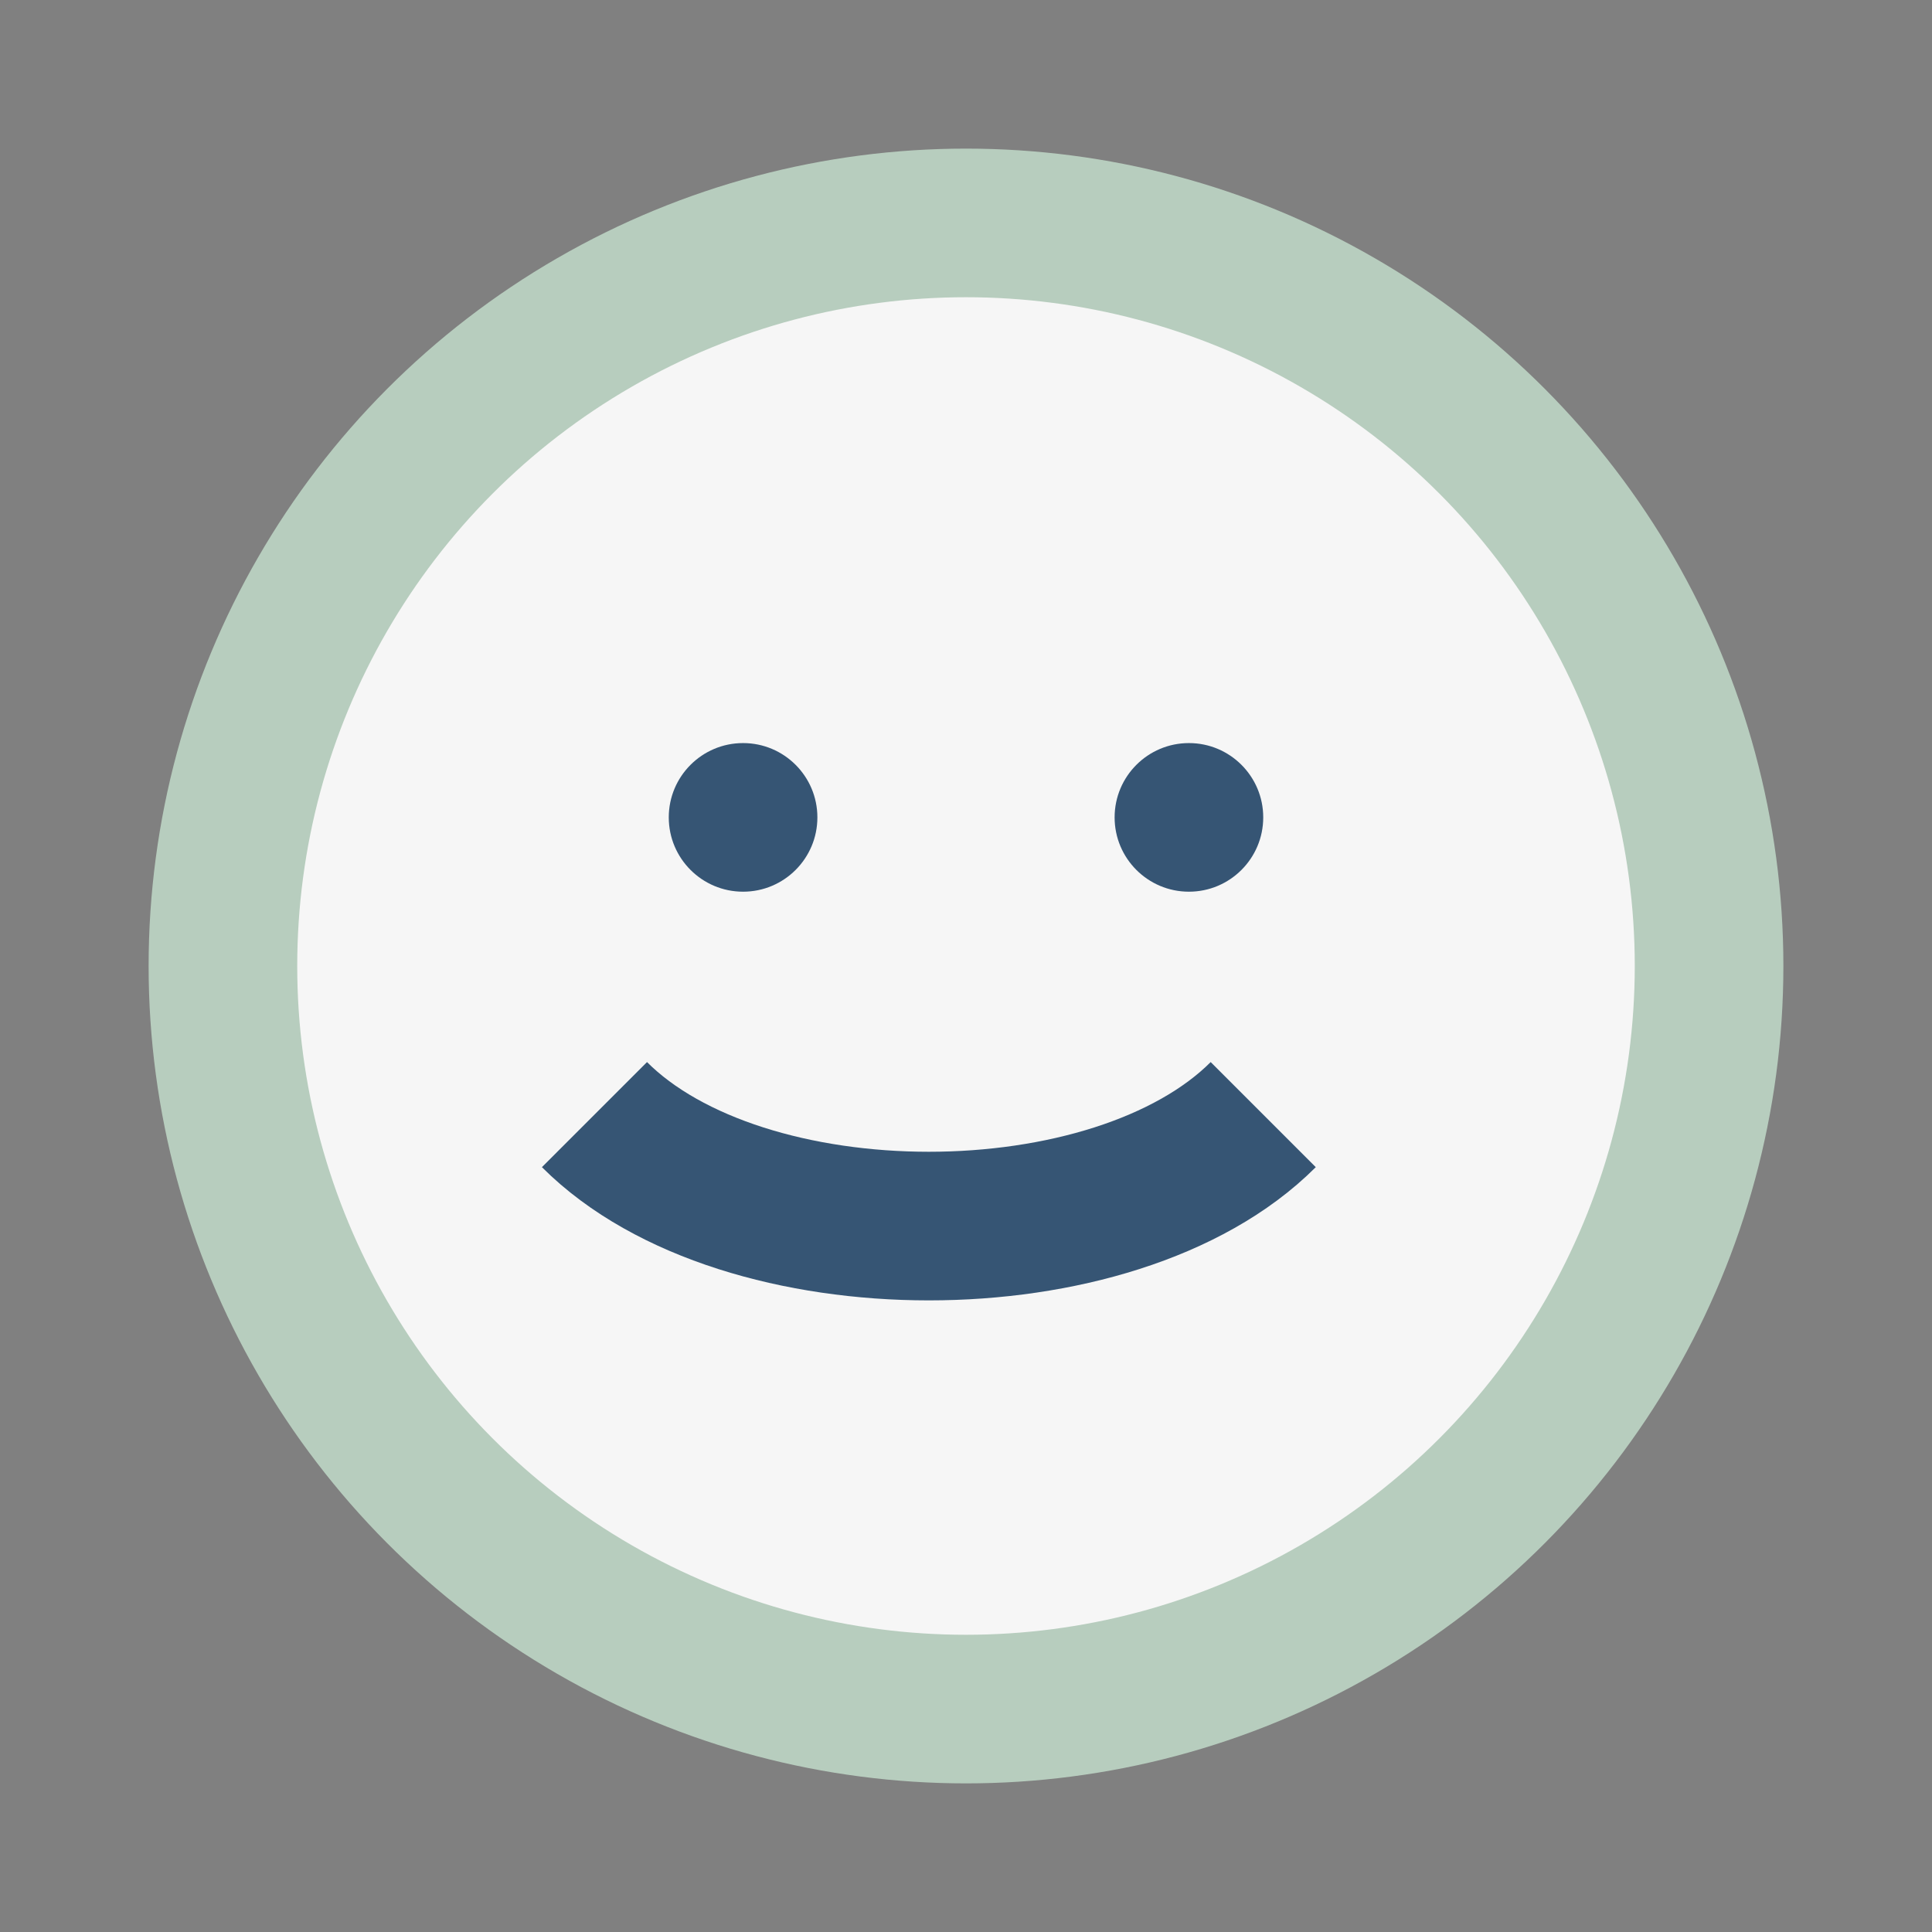 <?xml version="1.0" encoding="UTF-8"?>
<svg xmlns="http://www.w3.org/2000/svg" width="26" height="26" viewBox="0 0 26 26"><rect x="0" y="0" width="26" height="26" fill="#808080" stroke="none"/><circle cx="13" cy="13" r="10" fill="#F6F6F6" stroke="#B7CDBE" stroke-width="2"/><path d="M8 15c2 2 7 2 9 0" stroke="#365574" stroke-width="2" fill="none"/><circle cx="10" cy="11" r="1" fill="#365574"/><circle cx="16" cy="11" r="1" fill="#365574"/></svg>